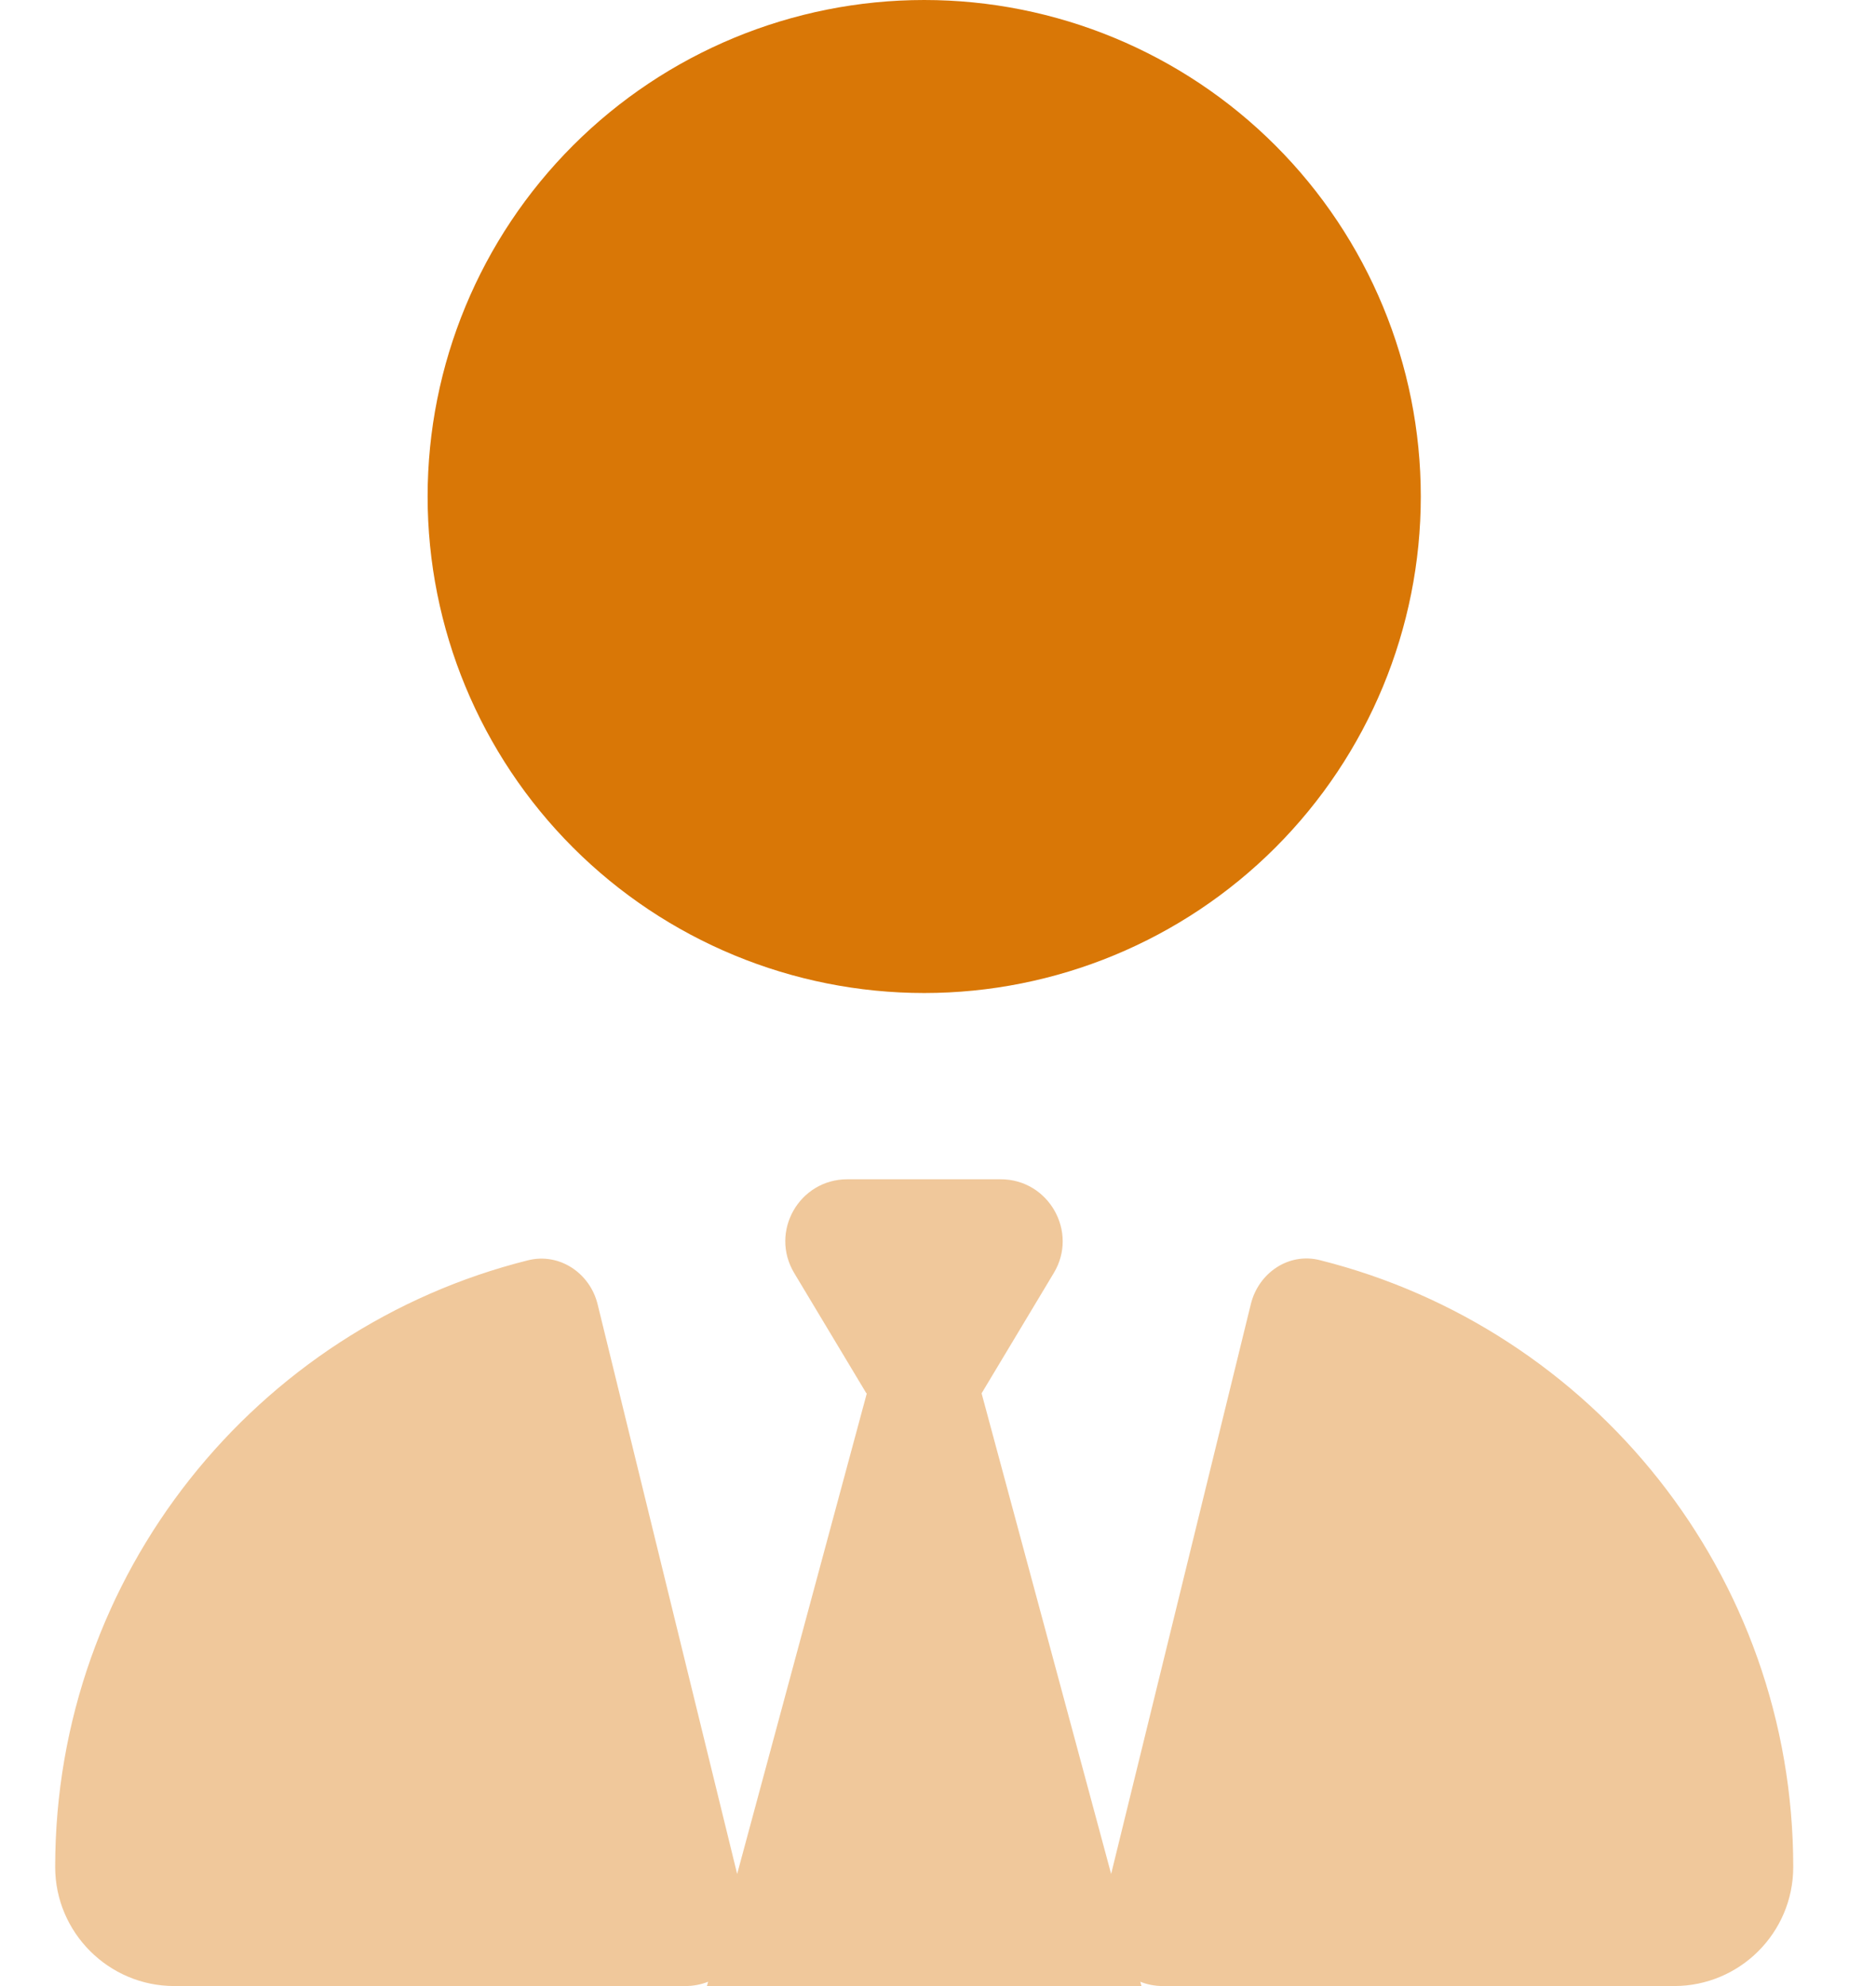 <svg width="17" height="18" viewBox="0 0 17 18" fill="none" xmlns="http://www.w3.org/2000/svg">
<path d="M8.375 9C7.182 9 6.037 8.526 5.193 7.682C4.349 6.838 3.875 5.693 3.875 4.5C3.875 3.307 4.349 2.162 5.193 1.318C6.037 0.474 7.182 0 8.375 0C9.568 0 10.713 0.474 11.557 1.318C12.401 2.162 12.875 3.307 12.875 4.5C12.875 5.693 12.401 6.838 11.557 7.682C10.713 8.526 9.568 9 8.375 9Z" fill="#D97706"/>
<path opacity="0.4" d="M7.197 11.538L7.851 12.628H7.855L6.68 16.984L5.415 11.819C5.345 11.538 5.07 11.352 4.786 11.422C2.325 12.037 0.5 14.266 0.5 16.921C0.5 17.515 0.985 18 1.579 18H6.213C6.283 18 6.354 17.986 6.417 17.961L6.406 18H10.344L10.333 17.961C10.396 17.986 10.463 18 10.537 18H15.171C15.765 18 16.25 17.518 16.25 16.921C16.25 14.27 14.429 12.041 11.964 11.422C11.68 11.348 11.405 11.535 11.335 11.819L10.069 16.984L8.895 12.628L9.549 11.538C9.774 11.166 9.504 10.688 9.068 10.688H8.375H7.679C7.243 10.688 6.972 11.162 7.197 11.538Z" fill="#D97706"/>
</svg>
